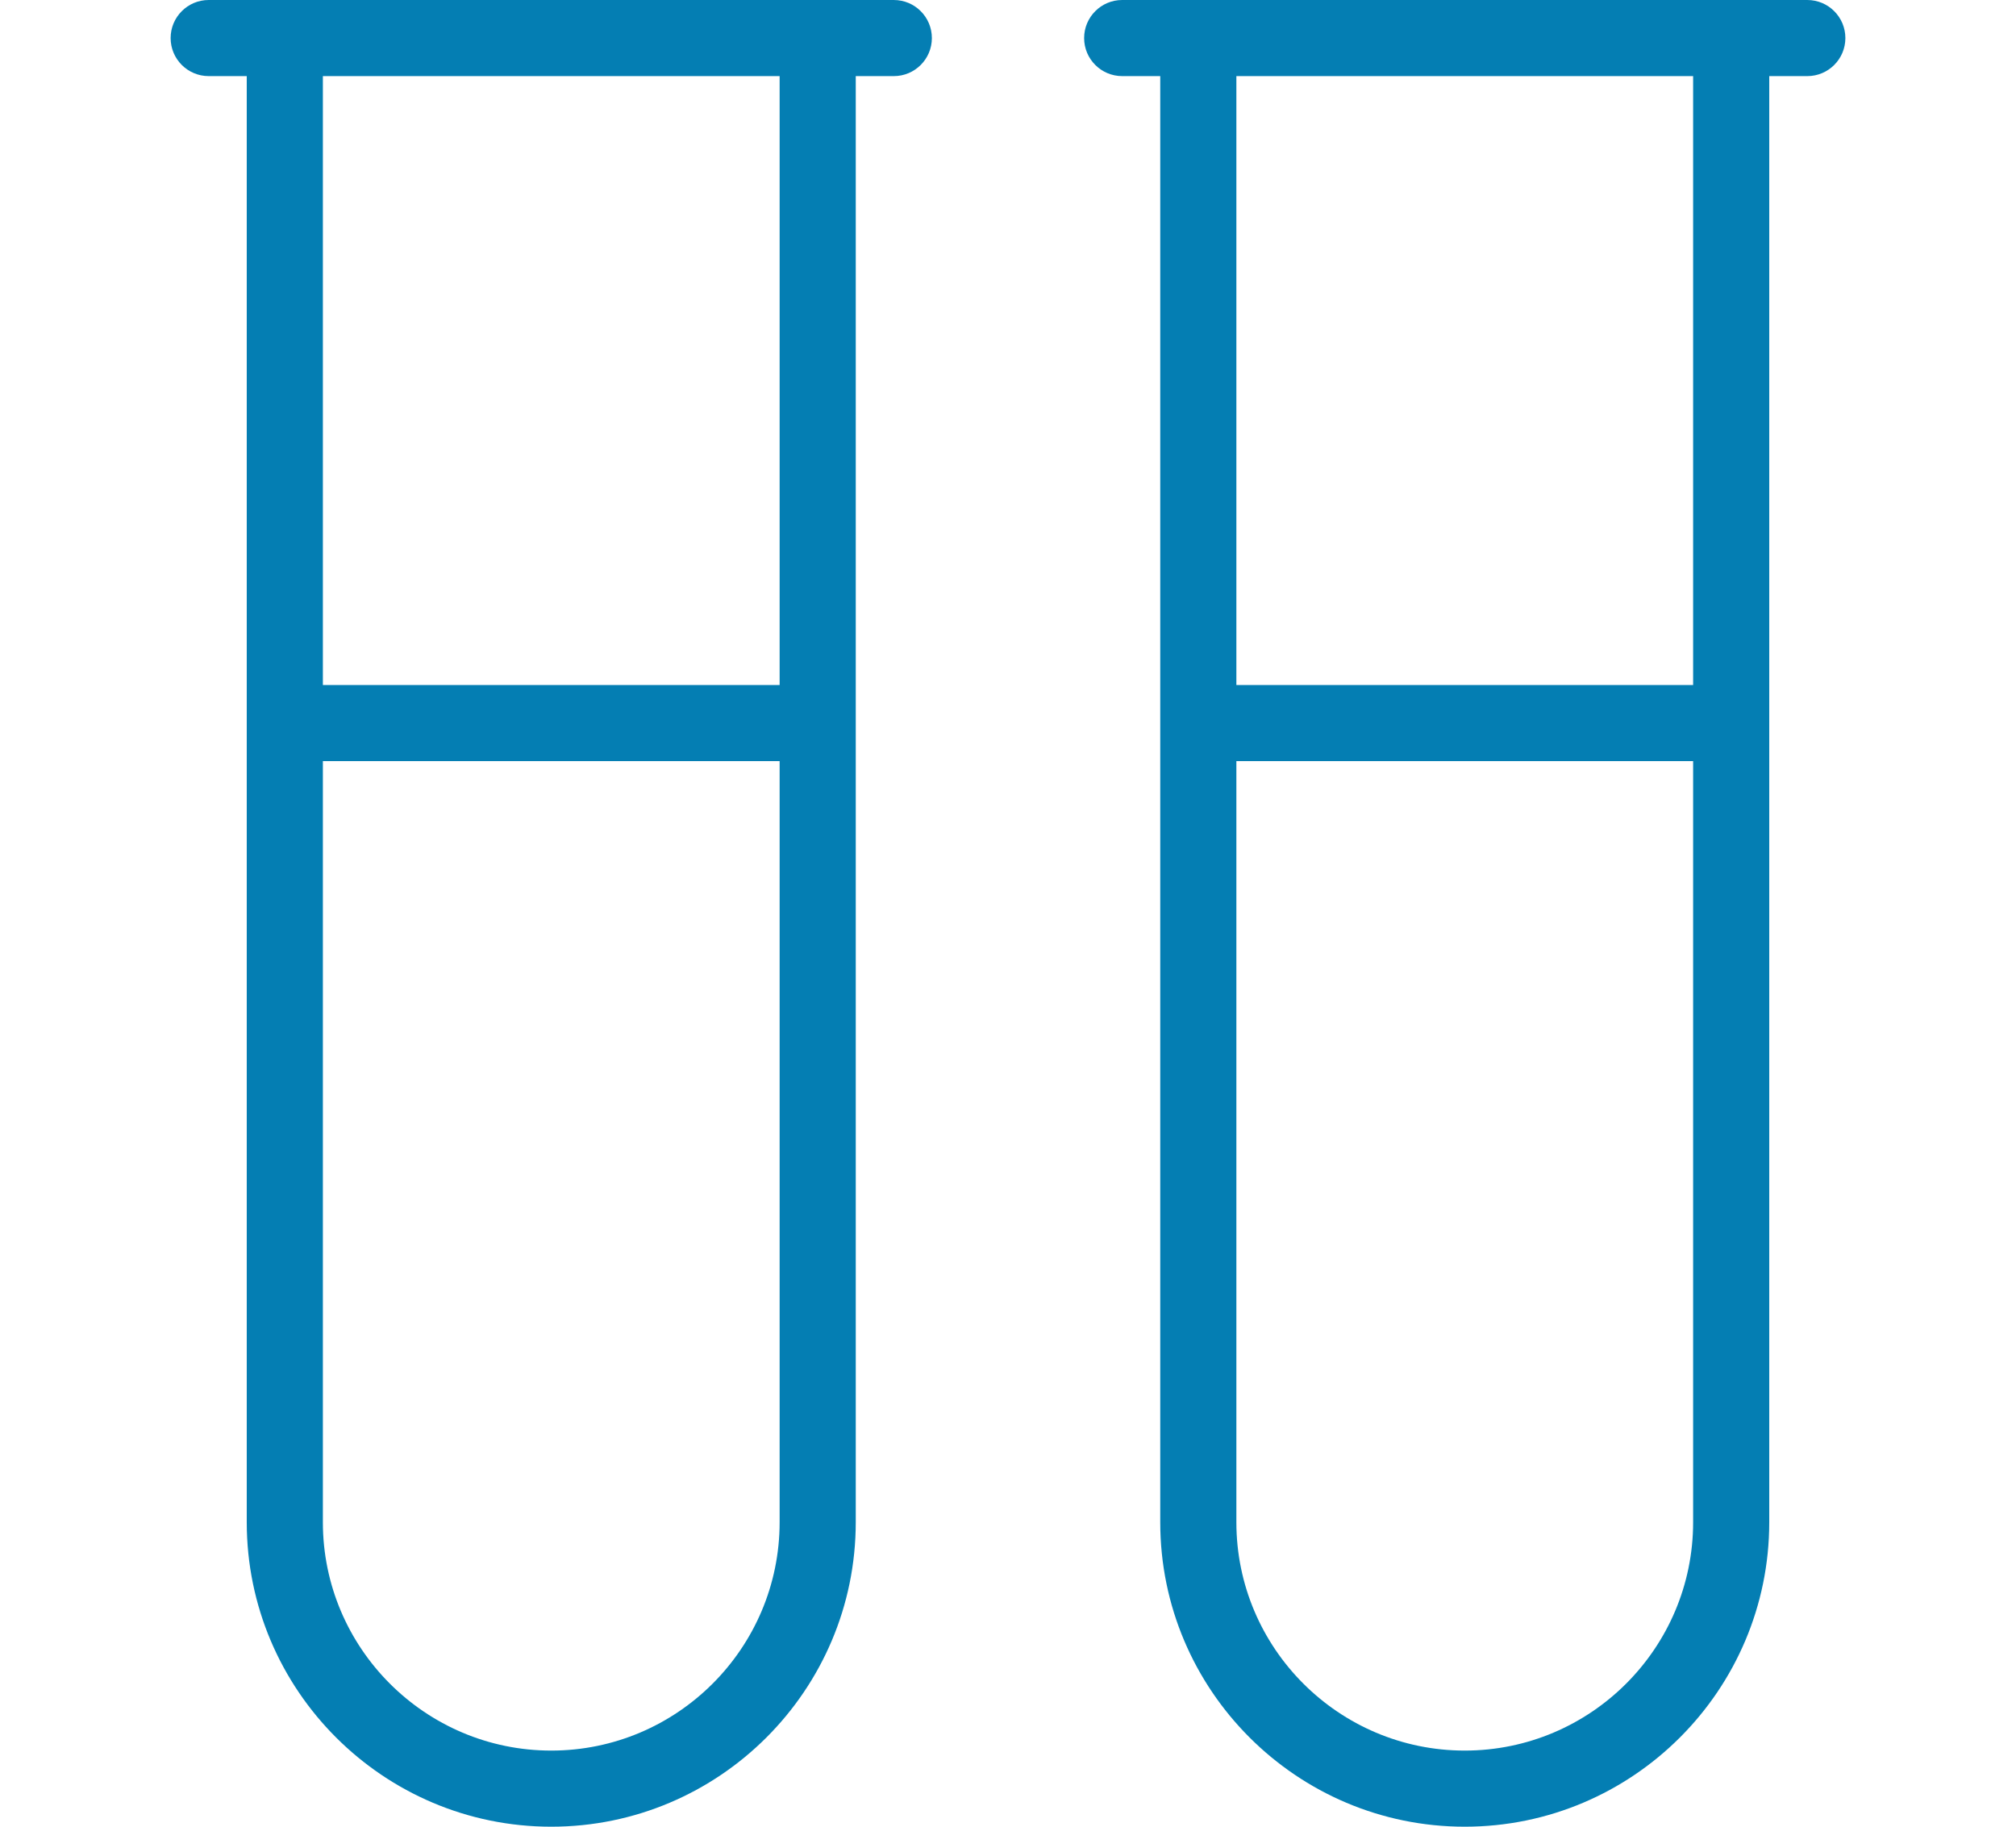<?xml version="1.0" encoding="UTF-8"?>
<svg width="64" height="58" xmlns="http://www.w3.org/2000/svg" id="Layer_1" data-name="Layer 1" viewBox="0 0 24 24">
    <g clip-path="url(#clip0)" fill="#047EB3">
    <path d="m22.5,0h-9c-.276,0-.5.224-.5.5s.224.5.5.5h.5v19c0,2.206,1.794,4,4,4s4-1.794,4-4V1h.5c.276,0,.5-.224.5-.5s-.224-.5-.5-.5Zm-4.5,23c-1.654,0-3-1.346-3-3v-10h6v10c0,1.654-1.346,3-3,3Zm3-14h-6V1h6v8ZM10.5,0H1.5c-.276,0-.5.224-.5.5s.224.5.5.5h.5v19c0,2.206,1.794,4,4,4s4-1.794,4-4V1h.5c.276,0,.5-.224.5-.5s-.224-.5-.5-.5Zm-4.5,23c-1.654,0-3-1.346-3-3v-10h6v10c0,1.654-1.346,3-3,3Zm3-14H3V1h6v8Z"/>
    </g>
    <defs>
    <clipPath id="clip0">
        <path fill="#fff" d="M0 0h64v58H0z"/>
    </clipPath>
    </defs>
</svg>
